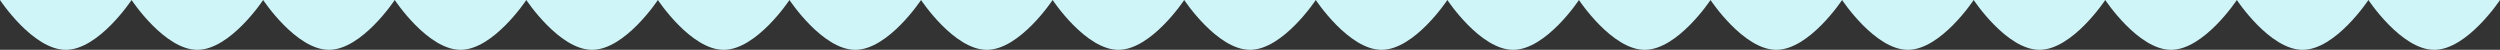 <svg xmlns="http://www.w3.org/2000/svg" width="1425" height="28.4" viewBox="0 0 1425 28.4">
  <rect x="0" y="0" width="1425" height="28.4" fill="#333333" stroke="none"/>
  <path id="パス_1" data-name="パス 1" d="M1432.5,80.9c-18.75,0-37.5-28.4-37.5-28.4s-18.75,28.4-37.5,28.4S1320,52.5,1320,52.5s-18.75,28.4-37.5,28.4S1245,52.5,1245,52.5s-18.75,28.4-37.5,28.4S1170,52.5,1170,52.5s-18.75,28.4-37.5,28.4S1095,52.5,1095,52.5s-18.75,28.4-37.5,28.4S1020,52.5,1020,52.5s-18.75,28.4-37.5,28.4S945,52.5,945,52.5s-18.75,28.4-37.5,28.4S870,52.5,870,52.5s-18.75,28.4-37.5,28.4S795,52.5,795,52.5s-18.75,28.4-37.5,28.4S720,52.5,720,52.5s-18.75,28.4-37.5,28.4S645,52.5,645,52.5s-18.75,28.4-37.5,28.4S570,52.5,570,52.5s-18.75,28.4-37.5,28.4S495,52.5,495,52.5s-18.75,28.4-37.5,28.4S420,52.5,420,52.5s-18.75,28.4-37.5,28.4S345,52.5,345,52.5s-18.75,28.4-37.5,28.4S270,52.5,270,52.5s-18.75,28.4-37.5,28.4S195,52.5,195,52.5s-18.75,28.4-37.5,28.4S120,52.5,120,52.5,101.25,80.9,82.5,80.9,45,52.5,45,52.5H1470S1451.25,80.9,1432.5,80.9Z" transform="translate(-45 -52.5)" fill="#d0f5f9"/>
</svg>
